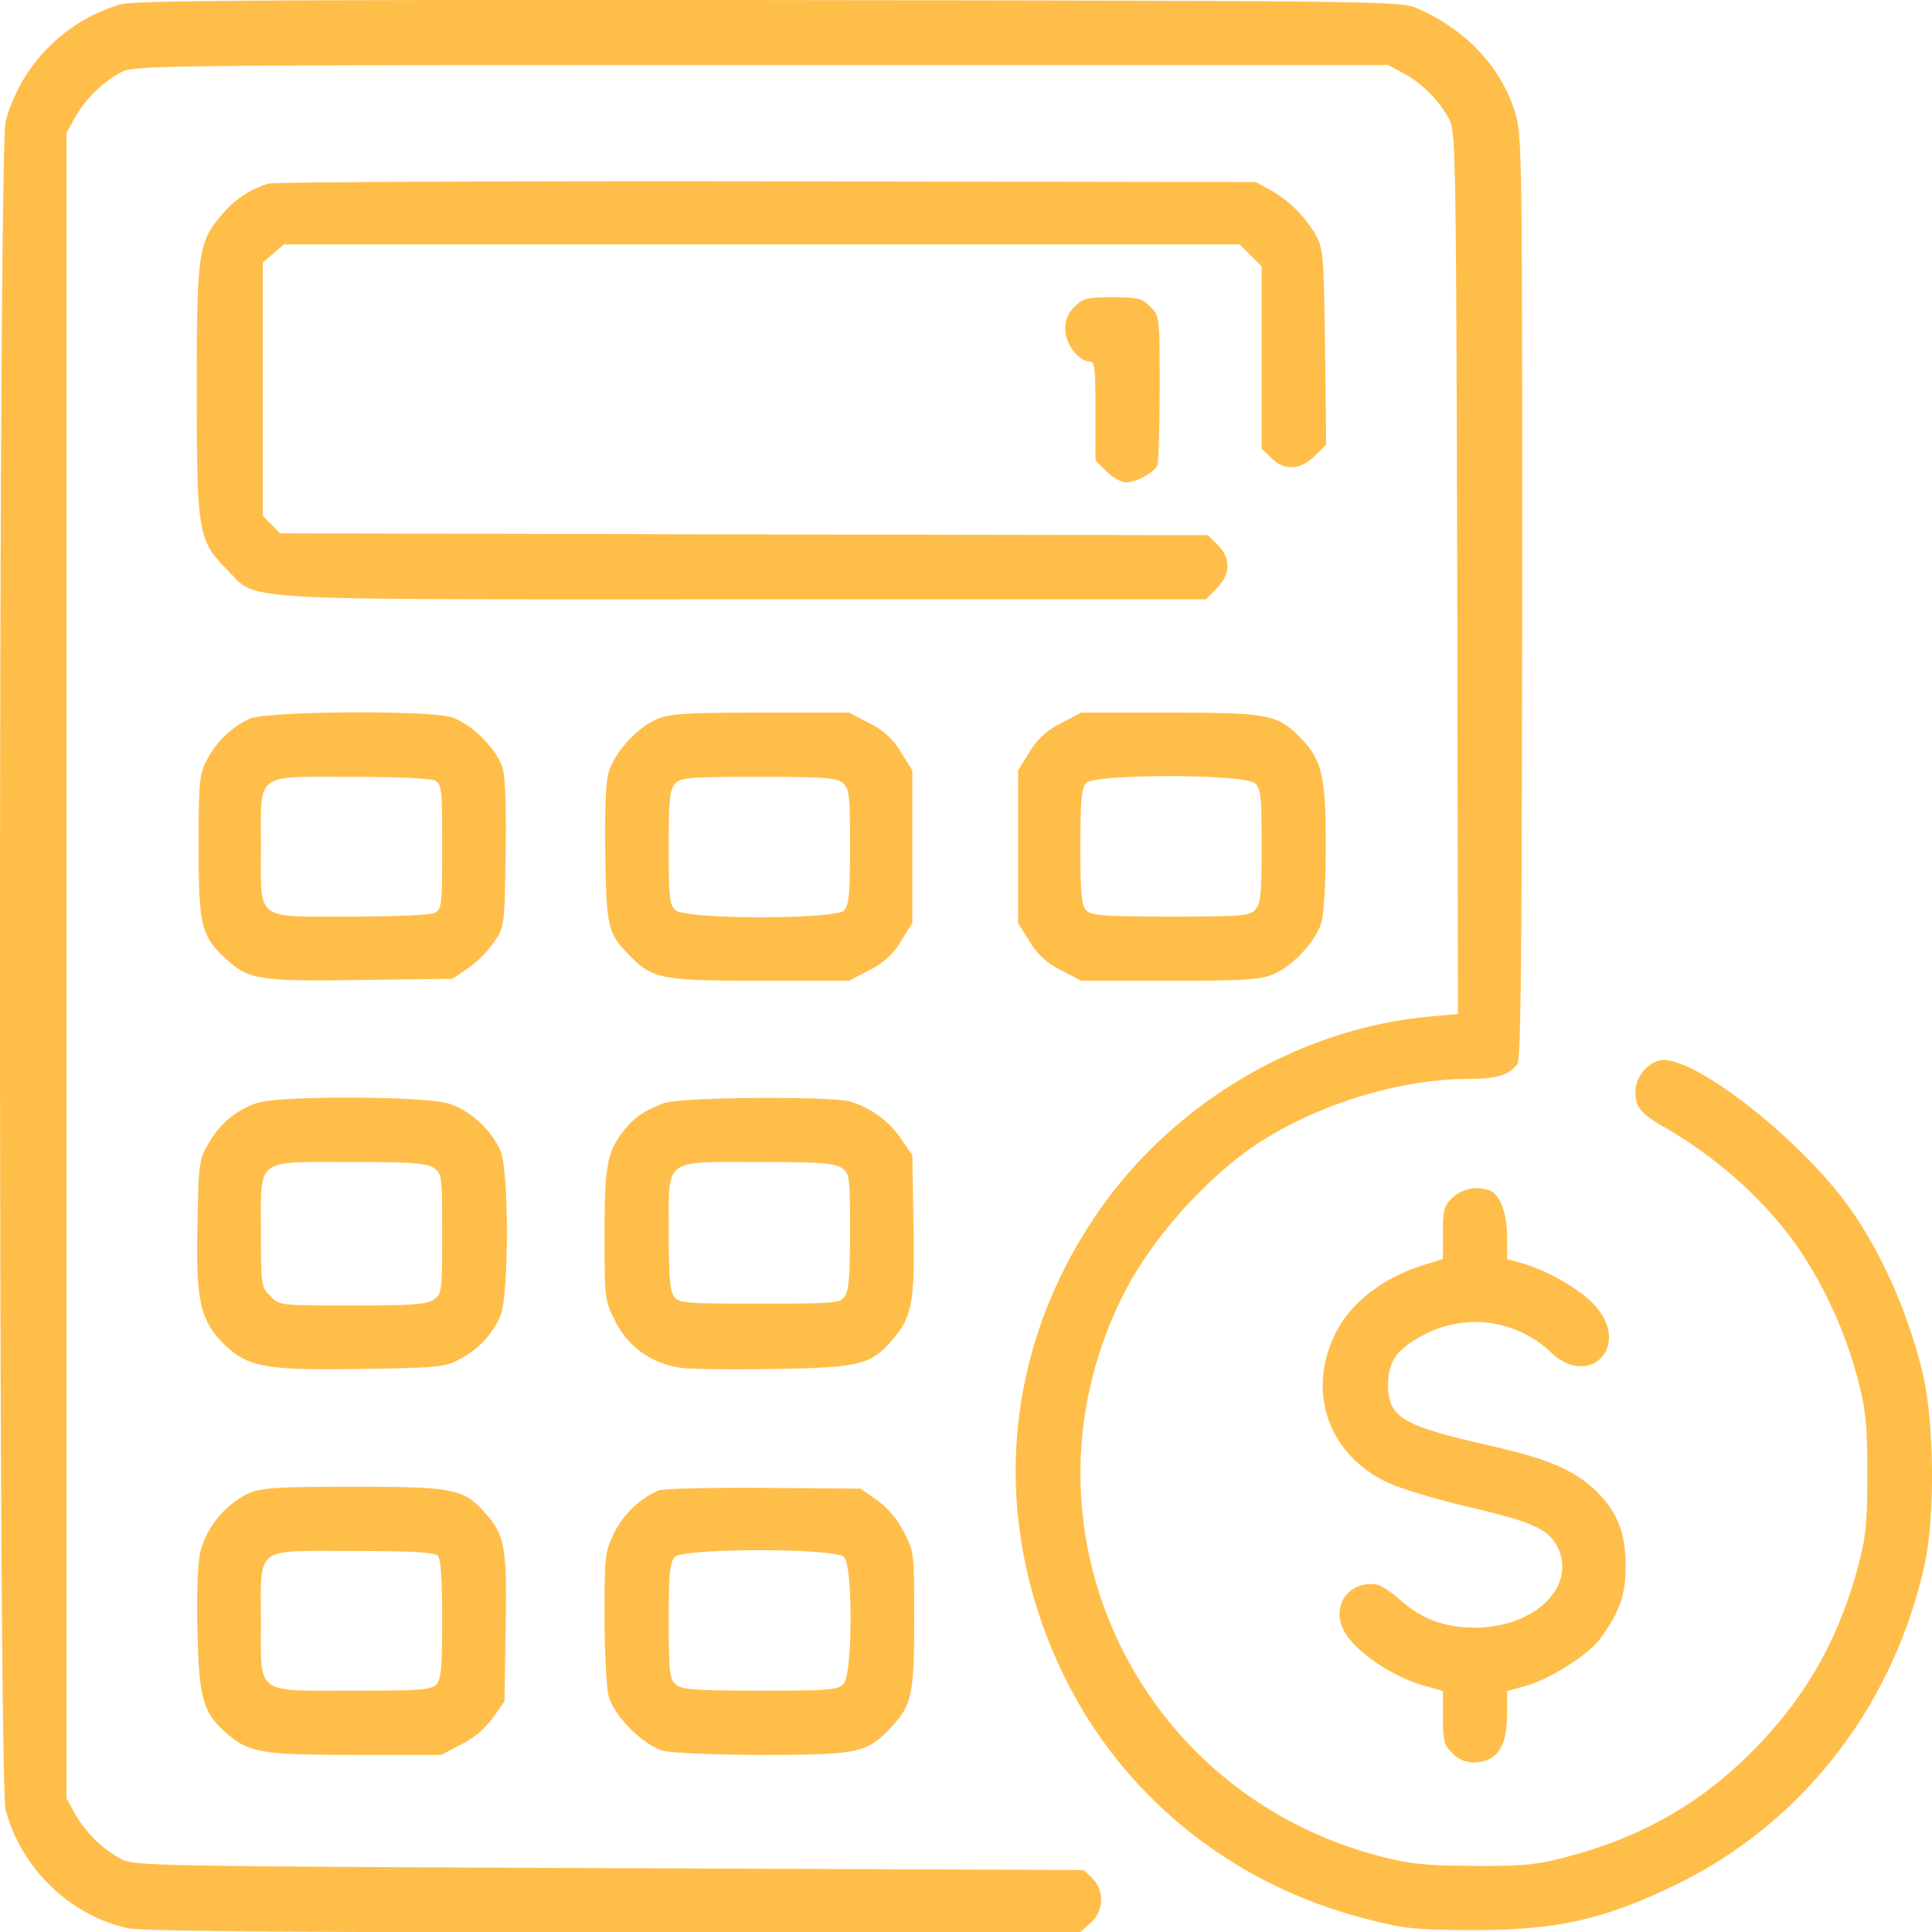 <?xml version="1.0" encoding="UTF-8"?> <svg xmlns="http://www.w3.org/2000/svg" id="Слой_1" data-name="Слой 1" viewBox="0 0 511.63 511.72"> <defs> <style>.cls-1{fill:#ffbe4a;}</style> </defs> <path class="cls-1" d="M509.3,365c2.8,12.9,3,36.7.4,49-8.1,37.5-31.9,68.5-65.2,85-19.8,9.7-32.4,12.5-55.5,12.4-15-.1-17.6-.4-28.2-3.2-35.2-9.2-64-32.7-79.4-64.7-19.2-39.8-16.2-84,8.1-120.5,19.9-29.9,53.6-50.2,88.8-53.5l7.7-.7-.2-116.7c-.3-109.9-.4-116.8-2.1-120.2a30.84,30.84,0,0,0-12.1-12.2l-4.1-2.2h-166c-160,0-166.1.1-169.5,1.9A31.8,31.8,0,0,0,19.7,31.5l-2.2,4v441l2.2,4A31.8,31.8,0,0,0,32,492.6c3.3,1.8,9.1,1.9,129.2,2.4l125.7.5,2.3,2.2a8.15,8.15,0,0,1-.6,11.9l-2.7,2.4H162.5c-87.6,0-124.9-.3-128.7-1.1-15.3-3.3-28.3-15.8-32.4-31.3C-.6,472-.6,40,1.4,32.4A44.45,44.45,0,0,1,32,1.4C35.5.4,71.9.2,203.5.3,365.6.5,370.6.6,375,2.4c12.8,5.5,22.3,15.4,26,27.3,2,6.4,2,9,2,128.7-.1,94.4-.3,122.5-1.3,123.7-2.2,2.9-5.5,3.9-13,3.9-19.2,0-42.5,7.6-58.2,18.8-13,9.4-26.1,24.5-32.9,37.9-30.5,60,1.8,131.6,67.2,149,8.4,2.2,11.9,2.6,25.2,2.7s16.8-.3,24.5-2.3c19.9-5.2,35.5-14,49.5-28.1s22.9-29.6,28.1-49.5c2-7.7,2.3-11.3,2.3-24.5s-.5-16.8-2.7-25.2a115.46,115.46,0,0,0-14.8-32.9c-8.4-12.6-21.5-24.6-35.9-32.9-6.7-3.9-8-5.4-8-9.7,0-4.1,3.8-8.3,7.5-8.3,9.2,0,35,20.2,48,37.5C497.7,330.7,505.6,348.6,509.3,365Z" transform="translate(0.1 -0.28)"></path> <path class="cls-1" d="M430.4,414.9c0,7.9-1.6,12.3-6.8,19.4-3,4.1-13,10.5-19.2,12.3l-5.4,1.5v6c0,8.9-2.7,12.8-8.8,12.9a7.52,7.52,0,0,1-5.7-2.5c-2.2-2.1-2.5-3.3-2.5-9.4v-7l-4.2-1.2c-9.5-2.5-20-9.9-22.4-15.6-2.7-6.4,2.1-12.5,9.1-11.4,1.1.2,3.7,1.9,5.9,3.8,5.9,5.3,11.9,7.6,20.1,7.6,15.3,0,26.5-10.3,22.2-20.6-2.3-5.3-6.2-7.2-23.7-11.3-8.5-2-18.2-4.9-21.6-6.5-15.7-7.4-21.5-23.9-13.9-39.4,4.1-8.4,12.9-15.1,24.3-18.5l4.2-1.3v-6.9c0-6,.3-7.2,2.5-9.3a9.5,9.5,0,0,1,10-1.9c2.7,1.1,4.5,6,4.5,12.2v5.9l4.3,1.2c7,2.1,15.7,7.2,19.3,11.5,9.1,10.6-1.9,21.6-12,12a29,29,0,0,0-33.1-4.9c-7.5,3.8-10,7.1-10,13.5,0,8.6,3.7,10.8,26.5,16,15.4,3.5,22,6.2,27.8,11.4C427.9,400,430.4,405.8,430.4,414.9Z" transform="translate(0.1 -0.28)"></path> <path class="cls-1" d="M350.8,92.3l.3,25.7-3,3c-3.8,3.8-8.2,4-11.6.5l-2.5-2.4V70.8l-2.9-2.9L328.2,65H75.1l-2.8,2.4-2.8,2.4v67.1l2.3,2.3,2.3,2.3,122.8.3,122.9.2,2.6,2.6c3.5,3.6,3.4,7.7-.3,11.5l-2.9,2.9H196.8c-138.6,0-128.3.6-136.9-8-7.5-7.6-7.9-9.7-7.9-47.5,0-36.1.4-39.1,6.6-46.3A25.34,25.34,0,0,1,71,48.9c1.4-.4,60.8-.7,132-.6l129.5.2,4,2.2A31.8,31.8,0,0,1,348.6,63C350.3,66.1,350.5,69.4,350.8,92.3Z" transform="translate(0.1 -0.28)"></path> <path class="cls-1" d="M351,224.4c0,8.8-.5,17.8-1.1,19.9-1.3,4.9-7.3,11.5-12.4,13.8-3.5,1.6-6.9,1.9-27.6,1.9H286.2l-5.3-2.8a19,19,0,0,1-8.4-7.7l-3-4.8V204.3l3-4.8a19,19,0,0,1,8.4-7.7l5.3-2.8h23.7c26.4,0,28.5.5,34.8,7.1C350,201.7,351,206.2,351,224.4Zm-17-.1c0-13.3-.2-15.2-1.8-16.6-2.7-2.5-42.2-2.5-44.6-.1-1.3,1.3-1.6,4.3-1.6,16.9s.3,15.6,1.6,16.9,4.8,1.6,22.3,1.6c18.9,0,20.9-.2,22.4-1.8S334,236.9,334,224.3Z" transform="translate(0.1 -0.28)"></path> <path class="cls-1" d="M307,102.9c0,10.4-.3,19.7-.6,20.6-.8,1.9-5.5,4.5-8.4,4.5-1.2,0-3.5-1.3-5.1-2.9l-2.9-2.9V109.1c0-11.2-.2-13.1-1.5-13.1-3,0-6.5-4.7-6.5-8.5a7.71,7.71,0,0,1,2.5-6c2.1-2.2,3.3-2.5,10-2.5s7.9.3,10,2.5C307,83.9,307,84.1,307,102.9Z" transform="translate(0.1 -0.28)"></path> <path class="cls-1" d="M241.8,324.2c.4,20.2-.3,24.5-5,30.2-6,7.3-8.8,8-31.2,8.4-11,.2-22.3.1-25.3-.3a22.47,22.47,0,0,1-17.5-12.4c-2.7-5.3-2.8-5.9-2.8-22.6,0-18.2.6-21.8,4.7-27.3,2.8-3.8,5.9-5.9,11.1-7.8,4.5-1.6,43.8-1.9,49.3-.4a25.2,25.2,0,0,1,13.4,9.8l3,4.4Zm-18.2,19.4c1.1-1.5,1.4-5.6,1.4-17.2,0-14.7-.1-15.4-2.2-16.8-1.9-1.3-5.7-1.6-22-1.6-25.5,0-23.8-1.3-23.8,18.8,0,11.2.3,15.3,1.4,16.8,1.3,1.8,2.8,1.9,22.6,1.9S222.3,345.4,223.6,343.6Z" transform="translate(0.1 -0.28)"></path> <path class="cls-1" d="M239.2,405.9c2.8,5.3,2.8,5.6,2.8,23.2,0,19.9-.6,22.8-6.3,28.8-6.3,6.6-8.6,7.1-33.7,7.1-13.4,0-24.1-.5-26.5-1.1-5.3-1.5-12.9-9.1-14.4-14.4-.6-2.2-1.1-11.7-1.1-21.1,0-16.2.1-17.2,2.5-22.1A24.16,24.16,0,0,1,174.2,395c1.3-.5,13.6-.8,28-.7l25.6.2,4.3,3A23.58,23.58,0,0,1,239.2,405.9Zm-15.9,40.3c2.4-2.7,2.5-31.2.1-33.6s-42.5-2.4-44.8,0c-1.3,1.3-1.6,4.3-1.6,16.8,0,13.5.2,15.5,1.8,16.9s4.7,1.7,22.4,1.7C219.8,448,221.8,447.8,223.3,446.2Z" transform="translate(0.1 -0.28)"></path> <path class="cls-1" d="M241.5,224.5v20.2l-3,4.8a19,19,0,0,1-8.4,7.7l-5.3,2.8H201.1c-26,0-28.4-.5-34.4-6.6-5.8-5.8-6.2-7.5-6.5-26.5-.2-11,.1-19.2.8-21.8,1.4-5.2,7.2-11.8,12.5-14.2,3.5-1.6,6.9-1.9,27.6-1.9h23.7l5.3,2.8a19,19,0,0,1,8.4,7.7l3,4.8Zm-16.5.1c0-13.5-.2-15.5-1.8-16.9s-4.7-1.7-22.4-1.7c-18.6,0-20.6.2-22.1,1.8s-1.7,4.3-1.7,16.9c0,13.3.2,15.2,1.8,16.6,2.7,2.5,42.2,2.5,44.6.1C224.7,240.1,225,237.1,225,224.6Z" transform="translate(0.1 -0.28)"></path> <path class="cls-1" d="M133,203.7c.7,2.4,1,10.6.8,22.9-.3,18.9-.3,19.1-3.1,23.2a28.27,28.27,0,0,1-6.9,6.9l-4.1,2.8-24.1.3c-26.5.4-29.6-.1-35.2-5-7.2-6.4-7.9-8.9-7.9-30.3,0-17.6.2-19.3,2.2-23A24.71,24.71,0,0,1,66,190.6c4.6-2,47-2.3,53.4-.4C124.6,191.8,131.5,198.6,133,203.7Zm-16,20.8c0-15.2-.1-16.5-1.9-17.5-1.2-.6-10.3-1-22.5-1C67.2,206,69,204.6,69,224.5S67.2,243,92.6,243c12.2,0,21.3-.4,22.5-1C116.9,241,117,239.7,117,224.5Z" transform="translate(0.1 -0.28)"></path> <path class="cls-1" d="M128.7,401.3c4.9,5.6,5.5,9,5.1,30.4l-.3,19.1-3,4.3a23.58,23.58,0,0,1-8.4,7.1l-5.3,2.8H94.3c-24.6,0-28.1-.5-33.8-5.2-6.8-5.7-7.9-9.3-8.3-27.3-.3-9.7.1-18,.7-21.1a24.37,24.37,0,0,1,12.5-15.5c3.6-1.6,6.9-1.9,28.1-1.9C120.5,394,122.7,394.5,128.7,401.3ZM117,429.1c0-10.9-.4-16.1-1.2-16.9s-7.3-1.2-22.4-1.2C67,411,69,409.5,69,429.7c0,19.6-1.7,18.3,24.4,18.3,17.3,0,20.7-.2,22-1.6S117,442.1,117,429.1Z" transform="translate(0.1 -0.28)"></path> <path class="cls-1" d="M132.5,305.2c2.2,5.4,2.2,38.2-.1,43.6a23.29,23.29,0,0,1-10.9,11.5c-3.7,2-5.8,2.2-25.7,2.5-25.7.4-30.4-.4-36.8-6.8-6.1-6.1-7.3-11.6-6.8-31.8.3-16.1.4-16.9,3.1-21.4a22.75,22.75,0,0,1,12.6-10.4c5.4-2,44.1-1.9,50.7.1C124.3,294.2,130.1,299.5,132.5,305.2ZM117,327c0-15.3-.1-15.9-2.2-17.4-1.9-1.3-5.7-1.6-22-1.6C67.3,308,69,306.7,69,326.5c0,14.2.1,14.7,2.5,17C73.9,346,74,346,93.2,346c15.9,0,19.8-.3,21.6-1.6C116.9,342.9,117,342.3,117,327Z" transform="translate(0.1 -0.28)"></path> </svg> 
